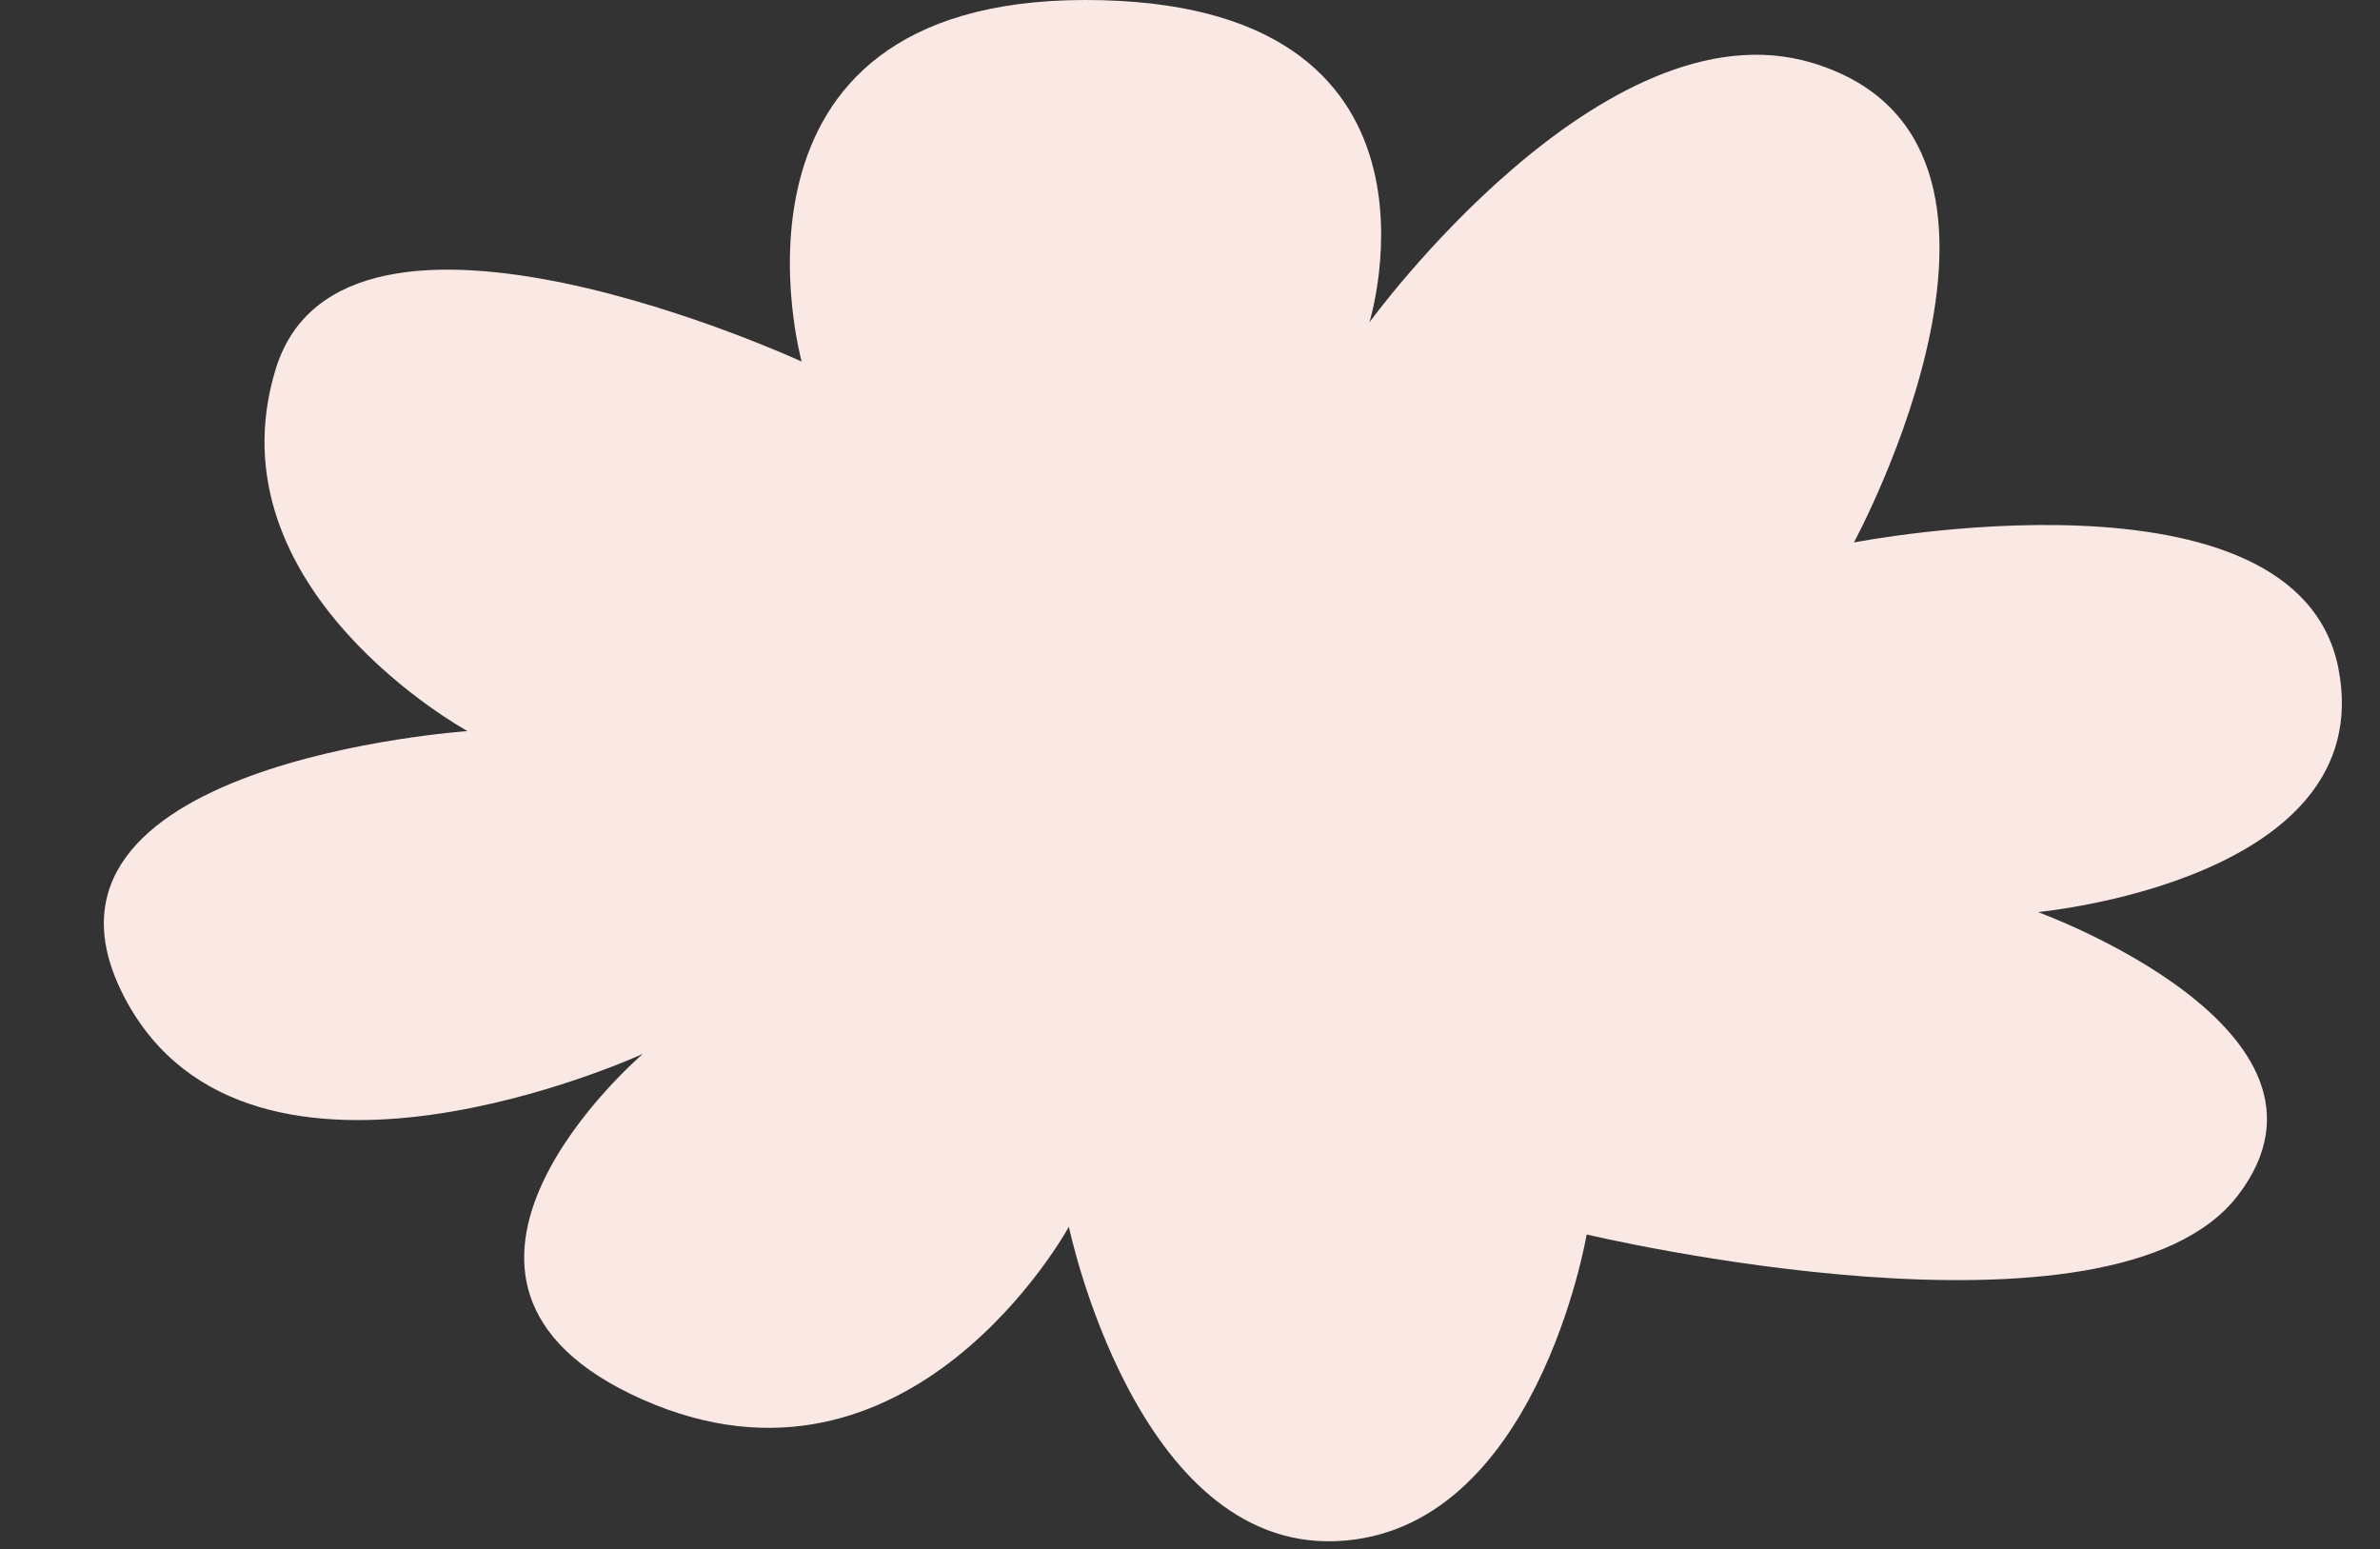 <?xml version="1.0" encoding="UTF-8" standalone="no"?><svg xmlns="http://www.w3.org/2000/svg" xmlns:xlink="http://www.w3.org/1999/xlink" fill="#000000" height="502.6" preserveAspectRatio="xMidYMid meet" version="1" viewBox="-33.7 0.0 772.2 502.6" width="772.2" zoomAndPan="magnify"><rect x="-33.7" y="0.0" width="772.2" height="502.6" fill="#333333" stroke="none"/><g id="change1_1"><path d="M554.3,20.4C638.5,45.8,567.8,176,567.8,176s143.6-28.1,157.2,40.8c13.5,68.9-97.5,79.1-97.5,79.1 s105.7,38.3,65,91.8s-211.4,12.8-211.4,12.8s-16.3,96.9-81.3,99.5s-86.7-102-86.7-102s-51.5,94.4-138.2,56.1s0-112.2,0-112.2 S47.5,400.6,6.9,324S118,237.2,118,237.2s-84-45.9-62.3-117.3s170.7-2.6,170.7-2.6S193.9,0,318.5,0s92.1,104.6,92.1,104.6 S486.5,0,554.3,20.4z" fill="#fae8e4"/></g></svg>
